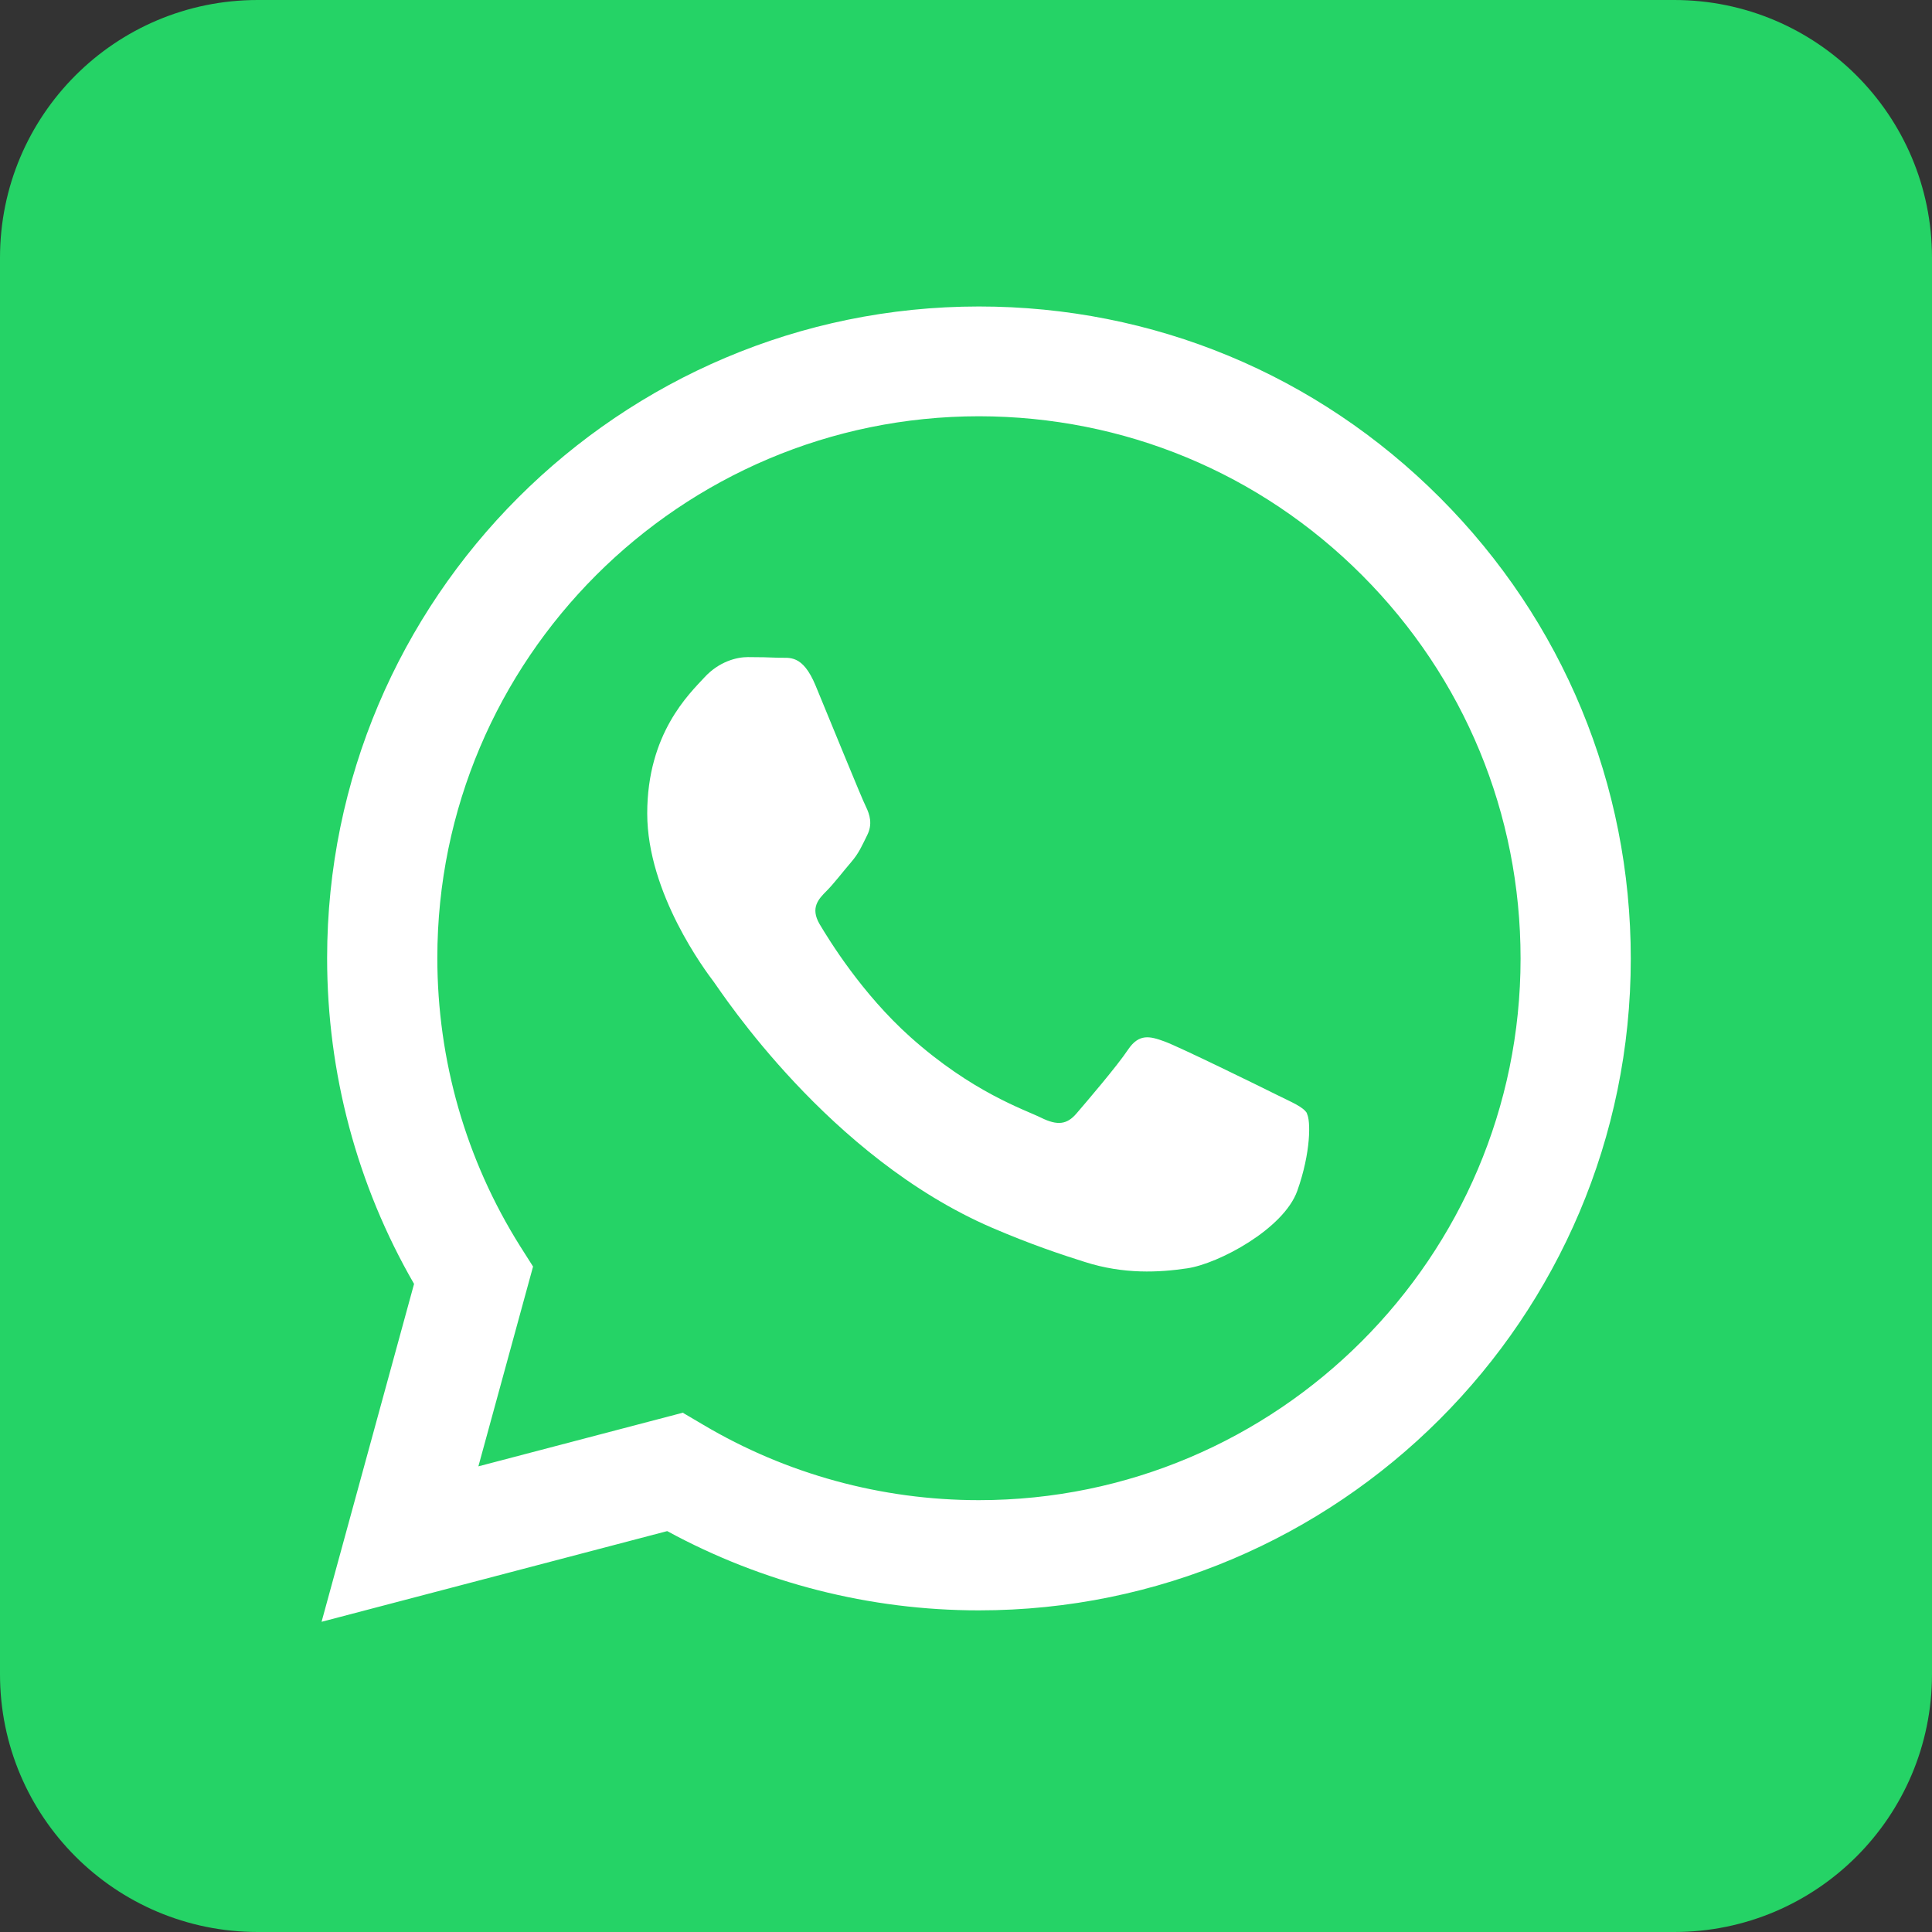 <?xml version="1.0" encoding="UTF-8"?>
<svg xmlns="http://www.w3.org/2000/svg" viewBox="0 0 880 880">
  <rect x="0" y="0" width="880" height="880" fill="#333333" stroke="none"/>
  <path d="m762.6,880H117.4c-64.8,0-117.4-52.5-117.4-117.4V117.4C0,52.5,52.5,0,117.4,0h645.2c64.8,0,117.4,52.5,117.4,117.4v645.2c0,64.8-52.5,117.4-117.4,117.4Z" fill="#25d366"/>
  <g>
    <path d="m146.5,738.6l42.1-153.8c-26-45-39.6-96.1-39.6-148.4,0-163.7,133.2-296.8,296.9-296.8,79.4,0,153.9,30.9,210,87.1,56,56.1,86.9,130.7,86.9,210,0,163.7-133.2,296.8-296.9,296.8s0,0,0,0h-.1c-49.7,0-98.5-12.5-141.9-36.1l-157.4,41.3h0Zm164.7-95l9,5.3c37.9,22.5,81.3,34.4,125.6,34.4h.1c136,0,246.7-110.7,246.7-246.7,0-65.9-25.6-127.9-72.2-174.6s-108.5-72.3-174.4-72.4c-136.1,0-246.8,110.7-246.8,246.7,0,46.6,13,92,37.7,131.3l5.9,9.3-24.9,91,93.4-24.5h0Z" fill="#fff"/>
    <path d="m595.4,507.2c-1.8-3.1-6.8-5-14.2-8.7s-43.9-21.6-50.7-24.1c-6.8-2.5-11.7-3.7-16.7,3.7-4.9,7.4-19.2,24.1-23.5,29.1s-8.6,5.6-16.1,1.9-31.3-11.5-59.6-36.8c-22-19.7-36.9-44-41.3-51.4-4.3-7.4-.5-11.4,3.2-15.1,3.3-3.3,7.4-8.7,11.1-13,3.7-4.3,4.9-7.4,7.4-12.4,2.5-5,1.2-9.3-.6-13-1.9-3.7-16.7-40.2-22.9-55.1-6-14.5-12.1-12.5-16.7-12.7-4.3-.2-9.3-.3-14.2-.3s-13,1.9-19.8,9.3c-6.8,7.4-26,25.4-26,61.9s26.6,71.8,30.3,76.7c3.7,5,52.3,79.9,126.7,112,17.7,7.6,31.5,12.2,42.3,15.6,17.8,5.7,33.9,4.8,46.7,2.9,14.2-2.1,43.9-17.9,50.1-35.3s6.2-32.2,4.3-35.3h0Z" fill="#fff" fill-rule="evenodd"/>
  </g>
</svg>